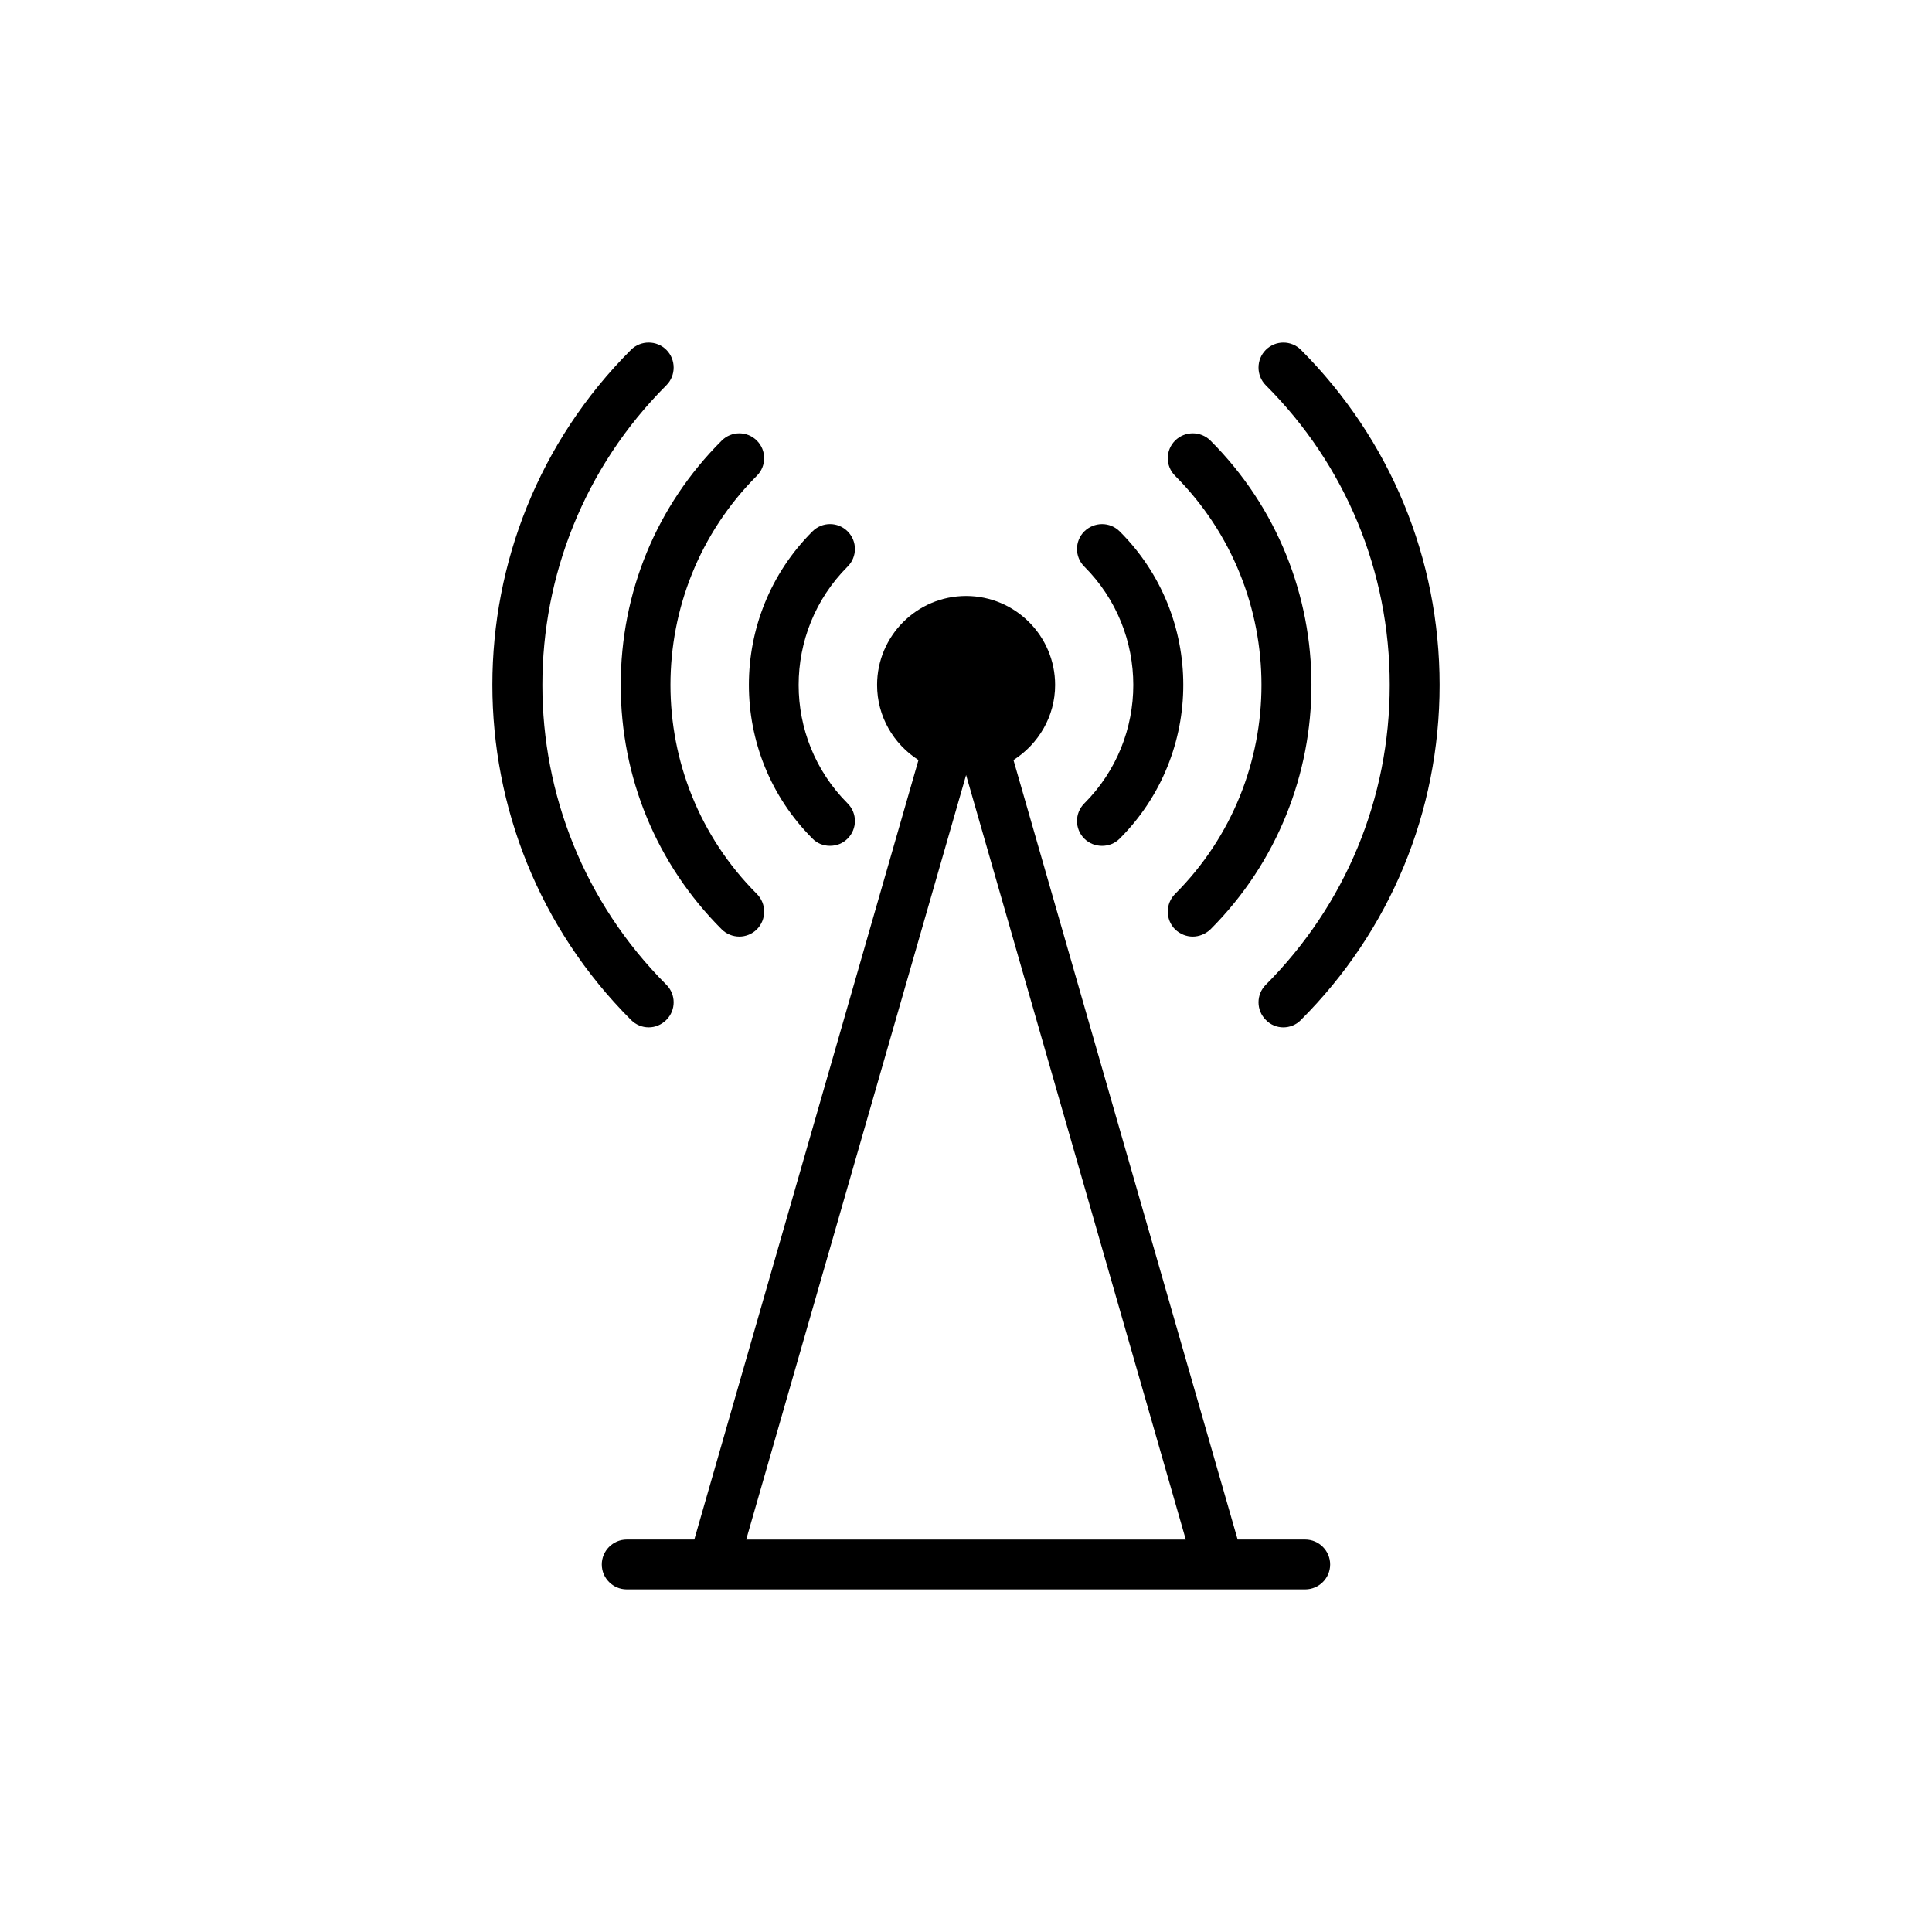 <?xml version="1.0" encoding="UTF-8"?>
<!-- Uploaded to: ICON Repo, www.iconrepo.com, Generator: ICON Repo Mixer Tools -->
<svg fill="#000000" width="800px" height="800px" version="1.1" viewBox="144 144 512 512" xmlns="http://www.w3.org/2000/svg">
 <g>
  <path d="m368.63 284.82c-2.578-2.574-6.742-2.574-9.316 0-22.469 22.402-22.469 58.945 0 81.414 1.254 1.32 2.973 1.918 4.625 1.918 1.719 0 3.371-0.594 4.691-1.918 2.578-2.578 2.578-6.742 0-9.316-17.312-17.312-17.312-45.465 0-62.777 2.578-2.578 2.578-6.742 0-9.32z"/>
  <path d="m315.9 416.26c1.719 0 3.371-0.664 4.691-1.98 2.578-2.578 2.578-6.742 0-9.316-43.812-43.812-43.812-115.05 0-158.86 2.578-2.578 2.578-6.805 0-9.387-2.578-2.574-6.805-2.574-9.383 0-48.969 48.969-48.969 128.6 0 177.56 1.32 1.32 2.973 1.98 4.691 1.98z"/>
  <path d="m335.26 260.77c-17.312 17.246-26.762 40.242-26.762 64.758 0 24.449 9.449 47.449 26.762 64.758 1.254 1.258 2.973 1.918 4.691 1.918 1.652 0 3.371-0.66 4.625-1.918 2.578-2.578 2.578-6.805 0-9.383-30.531-30.531-30.531-80.223 0-110.82 2.578-2.578 2.578-6.742 0-9.316-2.574-2.574-6.738-2.574-9.316 0.004z"/>
  <path d="m431.35 366.24c1.32 1.32 3.039 1.918 4.691 1.918 1.719 0 3.371-0.594 4.691-1.918 22.469-22.469 22.469-59.012 0-81.414-2.578-2.574-6.742-2.574-9.383 0-2.578 2.578-2.578 6.742 0 9.316 17.312 17.312 17.312 45.465 0 62.777-2.578 2.582-2.578 6.746 0 9.32z"/>
  <path d="m464.79 260.77c-2.578-2.578-6.805-2.578-9.383 0-2.578 2.578-2.578 6.742 0 9.316 30.531 30.598 30.531 80.289 0 110.82-2.578 2.578-2.578 6.805 0 9.383 1.32 1.258 2.973 1.918 4.691 1.918 1.652 0 3.371-0.66 4.691-1.918 35.684-35.75 35.684-93.836 0-129.52z"/>
  <path d="m303.48 558.6c0 3.633 2.973 6.606 6.609 6.606h179.81c3.633 0 6.609-2.973 6.609-6.606 0-3.633-2.973-6.609-6.609-6.609h-17.91l-59.406-206.57c6.609-4.231 11.035-11.562 11.035-19.891 0-13.016-10.574-23.59-23.59-23.59-13.02 0-23.59 10.574-23.59 23.59 0 8.328 4.363 15.66 10.969 19.891l-59.406 206.57h-17.91c-3.633 0.004-6.609 2.977-6.609 6.609zm96.547-209.21 58.219 202.61-116.5 0.004z"/>
  <path d="m488.77 236.72c-2.578-2.574-6.742-2.574-9.316 0-2.578 2.578-2.578 6.809 0 9.387 21.145 21.145 32.844 49.363 32.844 79.43 0 30-11.695 58.219-32.844 79.43-2.578 2.578-2.578 6.738 0 9.316 1.254 1.32 2.973 1.98 4.625 1.98 1.719 0 3.438-0.664 4.691-1.98 23.656-23.656 36.742-55.18 36.742-88.75 0-33.566-13.082-65.09-36.742-88.812z"/>
 </g>
</svg>